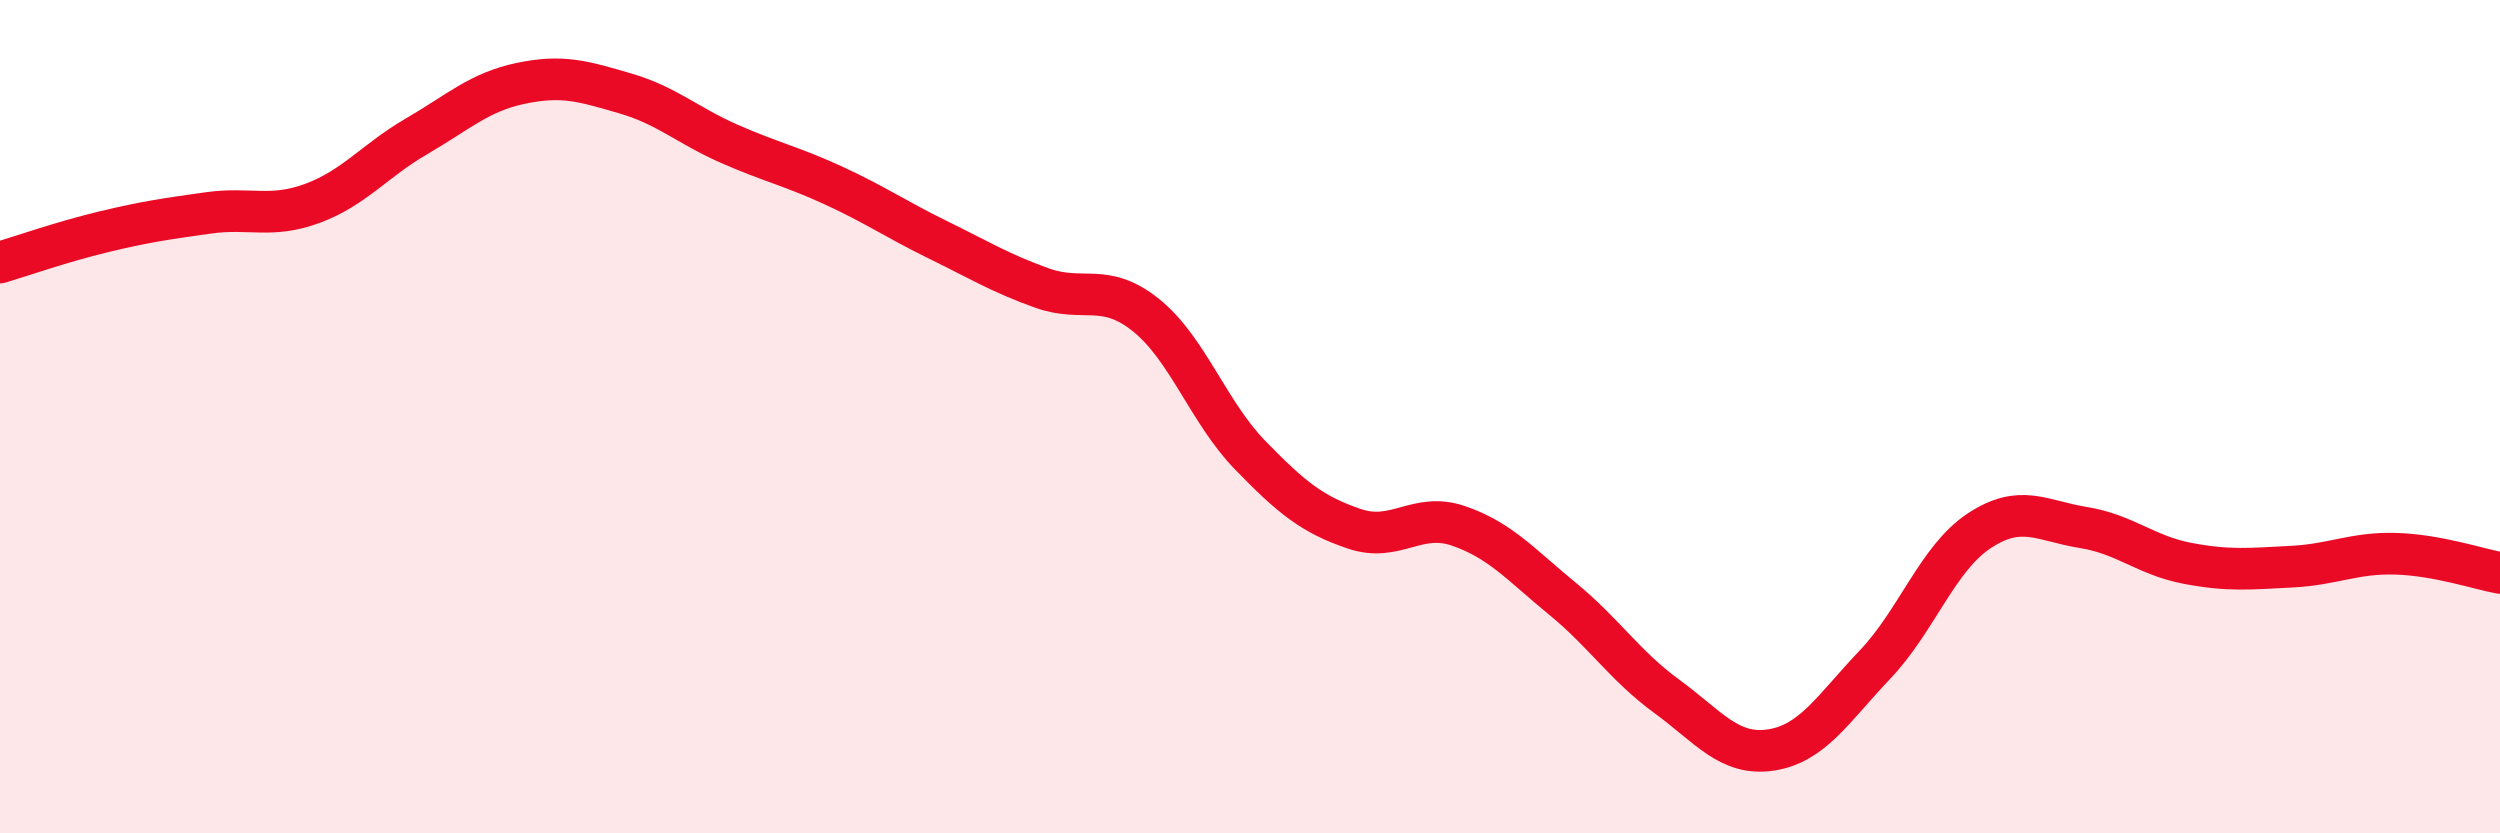 
    <svg width="60" height="20" viewBox="0 0 60 20" xmlns="http://www.w3.org/2000/svg">
      <path
        d="M 0,6.3 C 0.5,6.15 1.5,5.8 2.5,5.56 C 3.5,5.32 4,5.25 5,5.11 C 6,4.97 6.5,5.25 7.5,4.88 C 8.5,4.51 9,3.85 10,3.27 C 11,2.69 11.5,2.21 12.5,2 C 13.5,1.79 14,1.95 15,2.24 C 16,2.53 16.5,3.01 17.5,3.45 C 18.5,3.89 19,3.99 20,4.45 C 21,4.91 21.5,5.26 22.5,5.75 C 23.5,6.24 24,6.55 25,6.91 C 26,7.27 26.5,6.76 27.5,7.56 C 28.5,8.36 29,9.89 30,10.92 C 31,11.95 31.5,12.35 32.5,12.69 C 33.5,13.03 34,12.28 35,12.62 C 36,12.96 36.5,13.55 37.5,14.37 C 38.5,15.19 39,15.98 40,16.71 C 41,17.44 41.5,18.15 42.5,18 C 43.5,17.85 44,17 45,15.95 C 46,14.9 46.5,13.4 47.5,12.74 C 48.5,12.08 49,12.5 50,12.66 C 51,12.82 51.5,13.33 52.5,13.52 C 53.5,13.71 54,13.65 55,13.6 C 56,13.55 56.5,13.26 57.5,13.29 C 58.5,13.32 59.5,13.66 60,13.75L60 20L0 20Z"
        fill="#EB0A25"
        opacity="0.1"
        stroke-linecap="round"
        stroke-linejoin="round"
      />
      <path
        d="M 0,6.3 C 0.5,6.15 1.5,5.8 2.5,5.56 C 3.5,5.32 4,5.25 5,5.11 C 6,4.97 6.5,5.25 7.5,4.88 C 8.5,4.51 9,3.85 10,3.27 C 11,2.69 11.5,2.21 12.5,2 C 13.5,1.79 14,1.95 15,2.24 C 16,2.53 16.5,3.01 17.5,3.45 C 18.5,3.89 19,3.99 20,4.45 C 21,4.91 21.5,5.26 22.5,5.75 C 23.5,6.24 24,6.55 25,6.91 C 26,7.27 26.5,6.76 27.5,7.56 C 28.5,8.36 29,9.89 30,10.92 C 31,11.95 31.5,12.35 32.5,12.69 C 33.5,13.03 34,12.28 35,12.62 C 36,12.96 36.5,13.55 37.5,14.37 C 38.5,15.19 39,15.98 40,16.71 C 41,17.44 41.5,18.15 42.5,18 C 43.5,17.85 44,17 45,15.95 C 46,14.9 46.5,13.4 47.5,12.74 C 48.5,12.08 49,12.5 50,12.66 C 51,12.82 51.5,13.33 52.5,13.52 C 53.5,13.71 54,13.65 55,13.6 C 56,13.55 56.5,13.26 57.5,13.29 C 58.5,13.32 59.5,13.66 60,13.75"
        stroke="#EB0A25"
        stroke-width="1"
        fill="none"
        stroke-linecap="round"
        stroke-linejoin="round"
      />
    </svg>
  